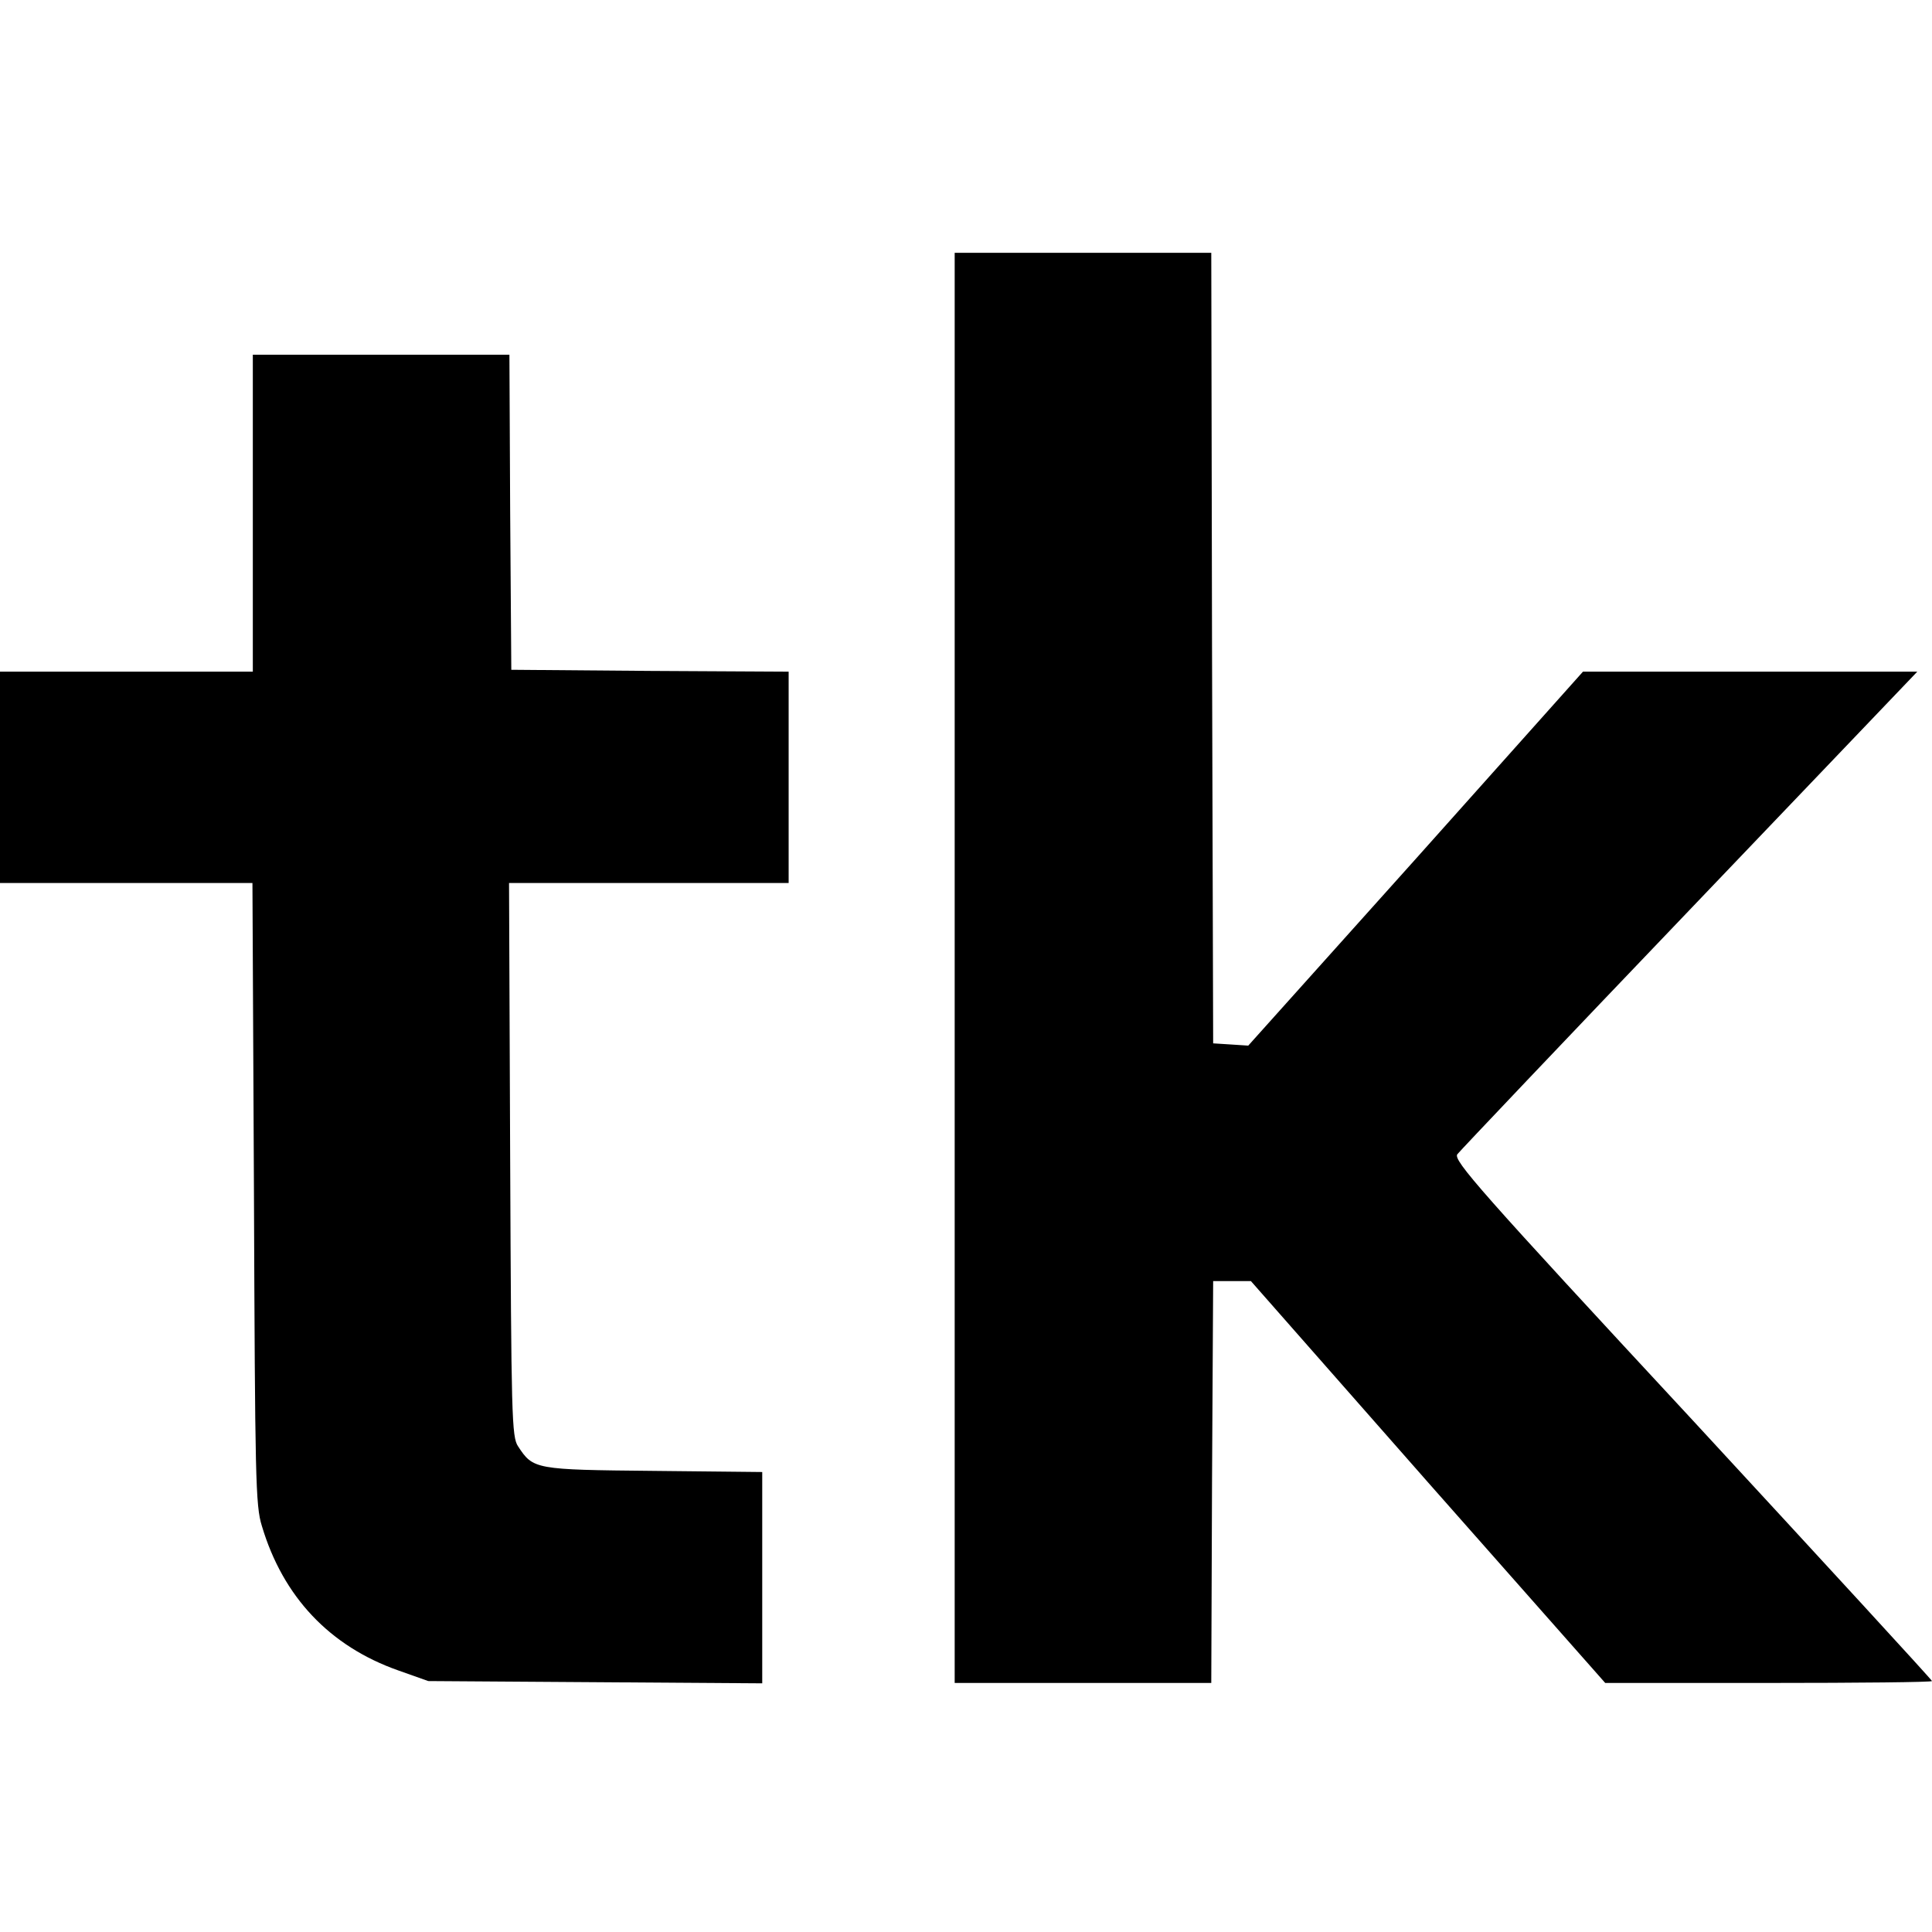<?xml version="1.0" standalone="no"?>
<!DOCTYPE svg PUBLIC "-//W3C//DTD SVG 20010904//EN"
 "http://www.w3.org/TR/2001/REC-SVG-20010904/DTD/svg10.dtd">
<svg version="1.0" xmlns="http://www.w3.org/2000/svg"
 width="512pt" height="512pt" viewBox="0 0 512 512"
 preserveAspectRatio="xMidYMid meet">
<g transform="translate(0,512) scale(0.1,-0.1)"
fill="#000000" stroke="none">
<path d="M2530 2555 l0 -1895 340 0 340 0 2 533 3 532 50 0 50 0 469 -533 470
-532 433 0 c238 0 433 2 433 5 0 3 -286 314 -635 692 -565 609 -634 688 -623
704 7 9 284 301 616 648 l603 631 -443 0 -443 0 -443 -496 -444 -495 -46 3
-47 3 -3 1048 -2 1047 -340 0 -340 0 0 -1895z"/>
<path d="M670 3760 l0 -420 -335 0 -335 0 0 -280 0 -280 335 0 334 0 4 -822
c3 -755 4 -828 21 -882 56 -188 180 -319 362 -383 l79 -28 443 -3 442 -3 0
280 0 280 -288 3 c-315 3 -319 4 -359 65 -17 25 -18 79 -21 760 l-3 733 371 0
370 0 0 280 0 280 -367 2 -368 3 -3 418 -2 417 -340 0 -340 0 0 -420z"/>
</g>
</svg>
